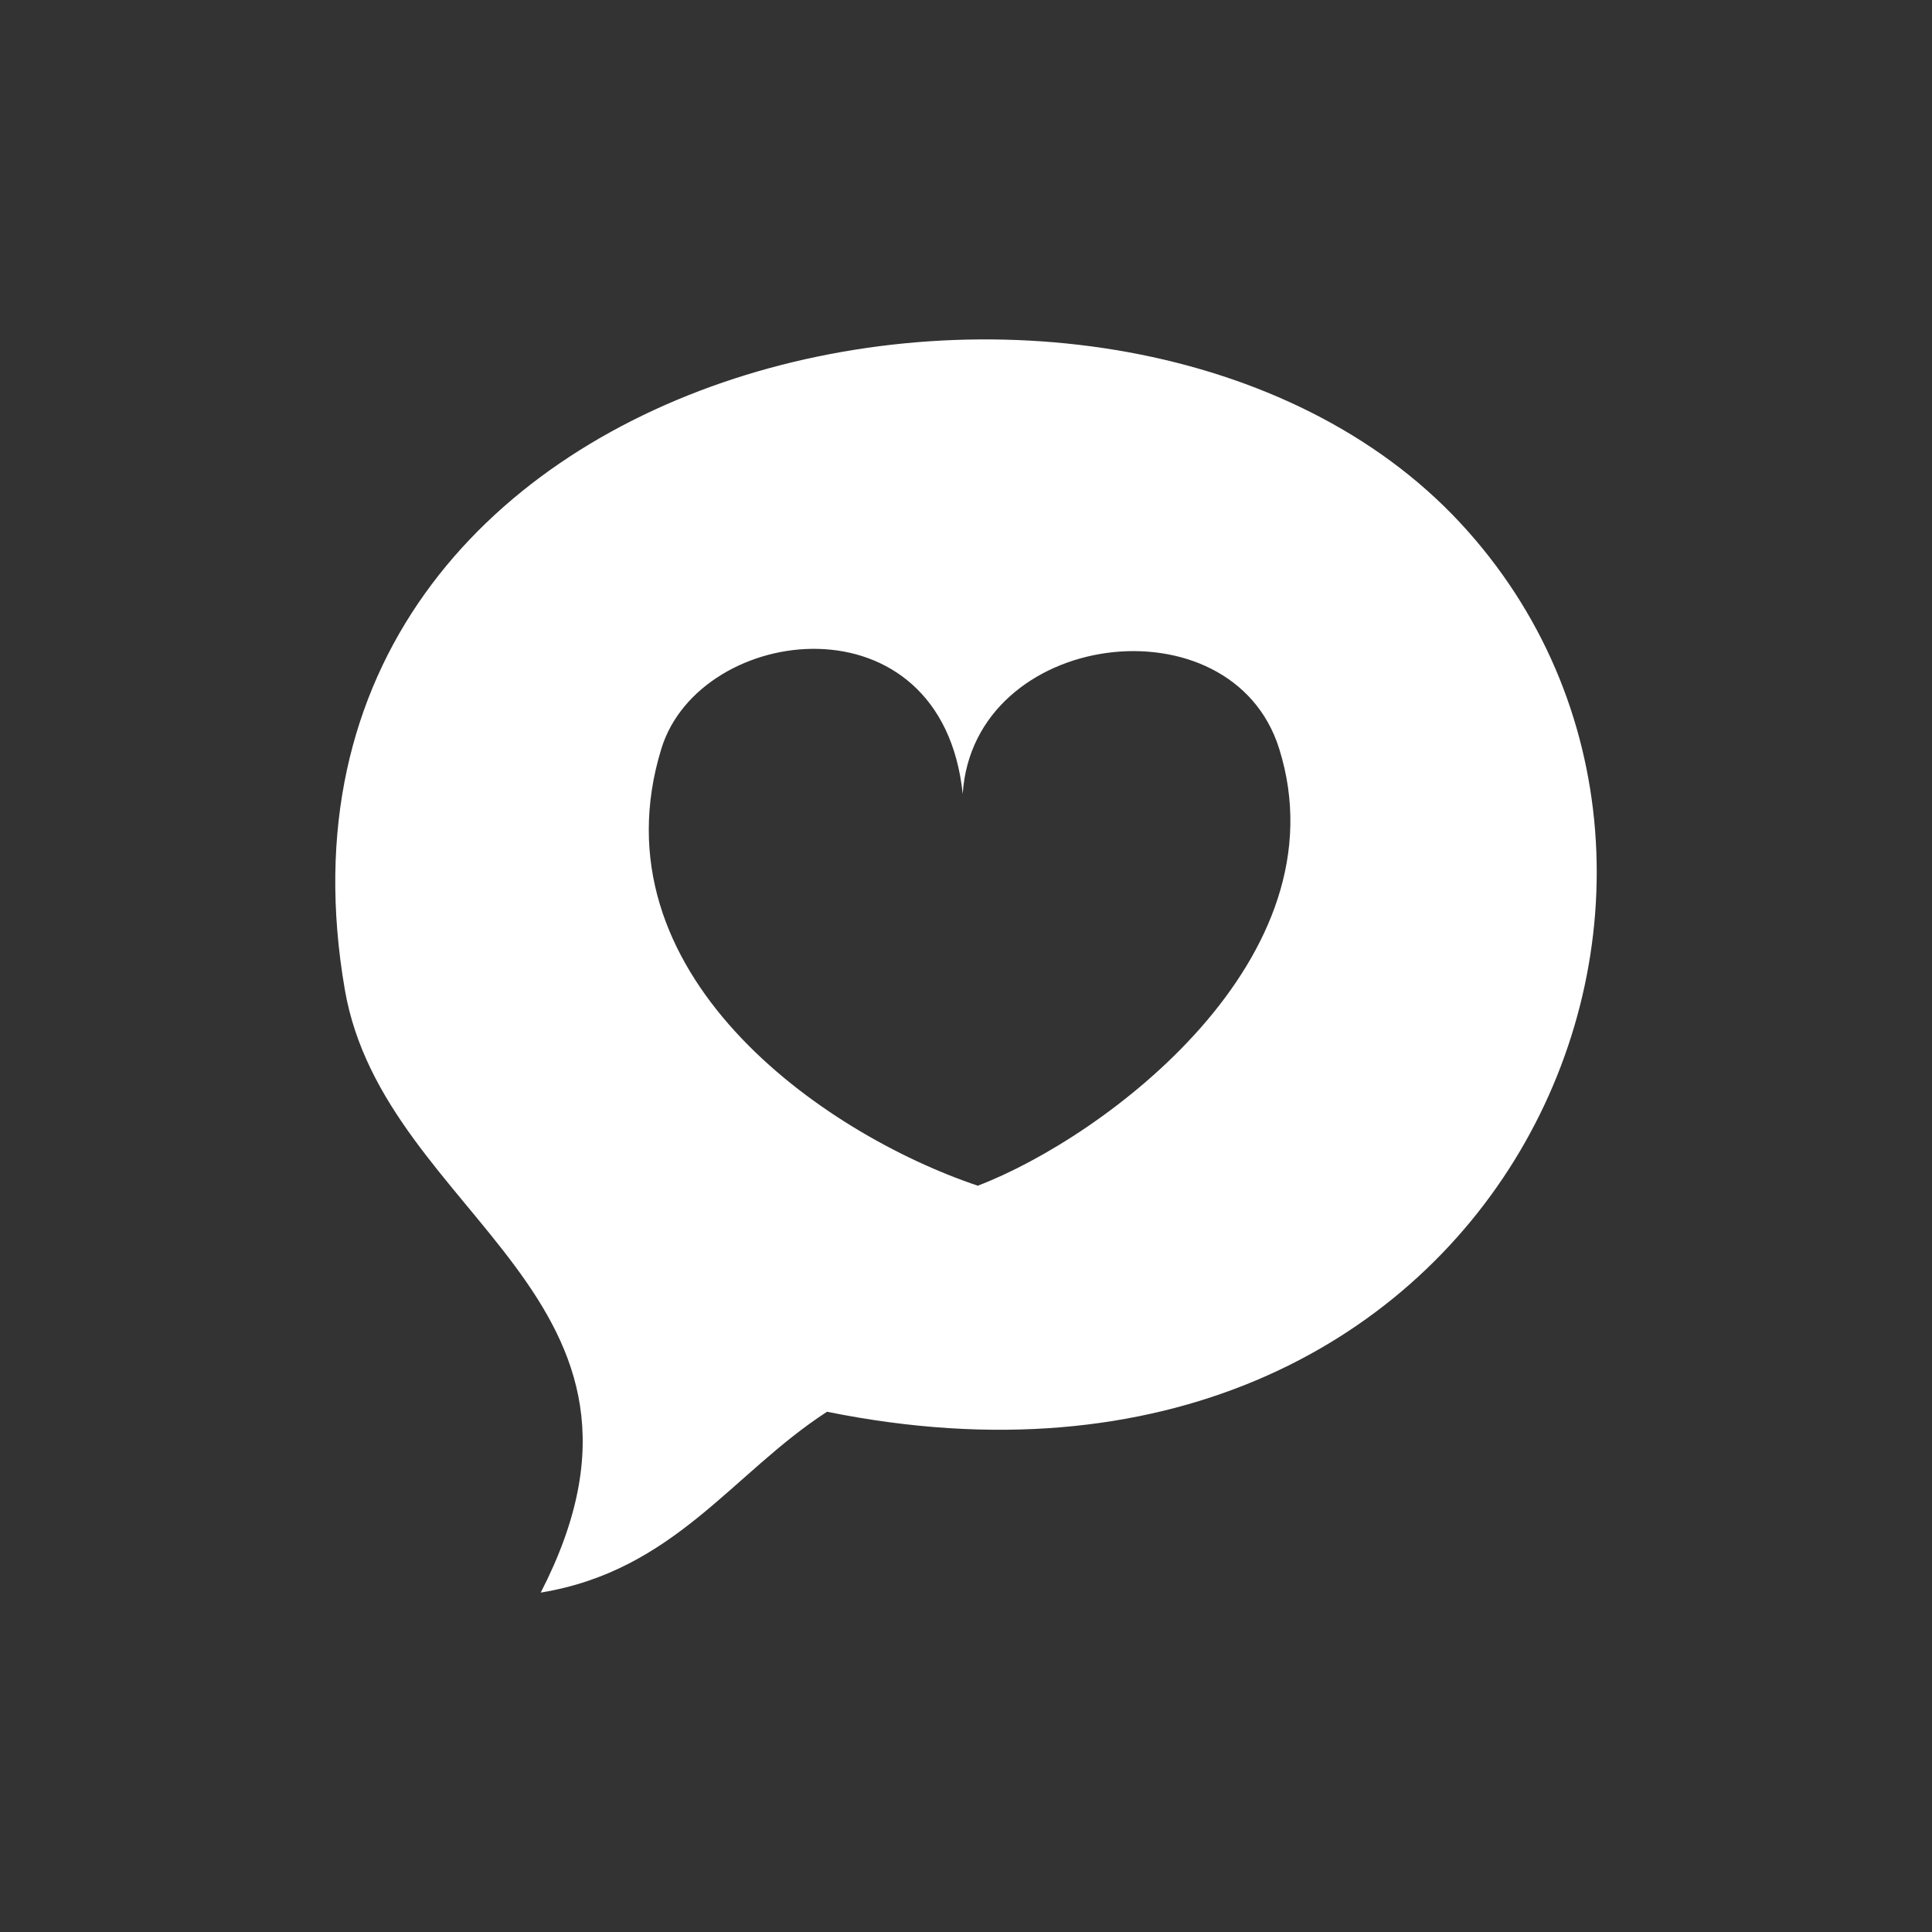 <?xml version="1.0" encoding="utf-8"?>
<!-- Generator: Adobe Illustrator 15.1.0, SVG Export Plug-In . SVG Version: 6.00 Build 0)  -->
<!DOCTYPE svg PUBLIC "-//W3C//DTD SVG 1.1//EN" "http://www.w3.org/Graphics/SVG/1.1/DTD/svg11.dtd">
<svg version="1.1" xmlns="http://www.w3.org/2000/svg" xmlns:xlink="http://www.w3.org/1999/xlink" x="0px" y="0px" width="50px"
	 height="50px" viewBox="0 0 50 50" enable-background="new 0 0 50 50" xml:space="preserve">
<rect x="0" y="0" width="50" height="50" fill="#333333" stroke="none"/>
<g id="Ebene_2" display="none">
	<path display="inline" fill="#FFFFFF" d="M50,25c0,13.809-11.191,25-25,25C11.191,50,0,38.809,0,25C0,11.189,11.191,0,25,0
		C38.809,0,50,11.189,50,25z"/>
</g>
<g id="Ebene_1">
	<g>
		<path fill="#FFFFFF" d="M37.785,13.525C29.064,4.151,6.04,8.932,8.925,25.616c1.022,5.909,9.014,7.938,5.069,15.6
			c3.463-0.567,4.963-3.098,7.41-4.68C38.82,40.064,46.334,22.715,37.785,13.525z M25.305,30.686
			c-4.043-1.359-9.971-5.513-8.189-11.31c0.998-3.249,7.256-4.028,7.799,1.17c0.275-4.253,6.961-5.089,8.19-1.17
			C34.809,24.8,28.594,29.43,25.305,30.686z"/>
	</g>
</g>
</svg>
